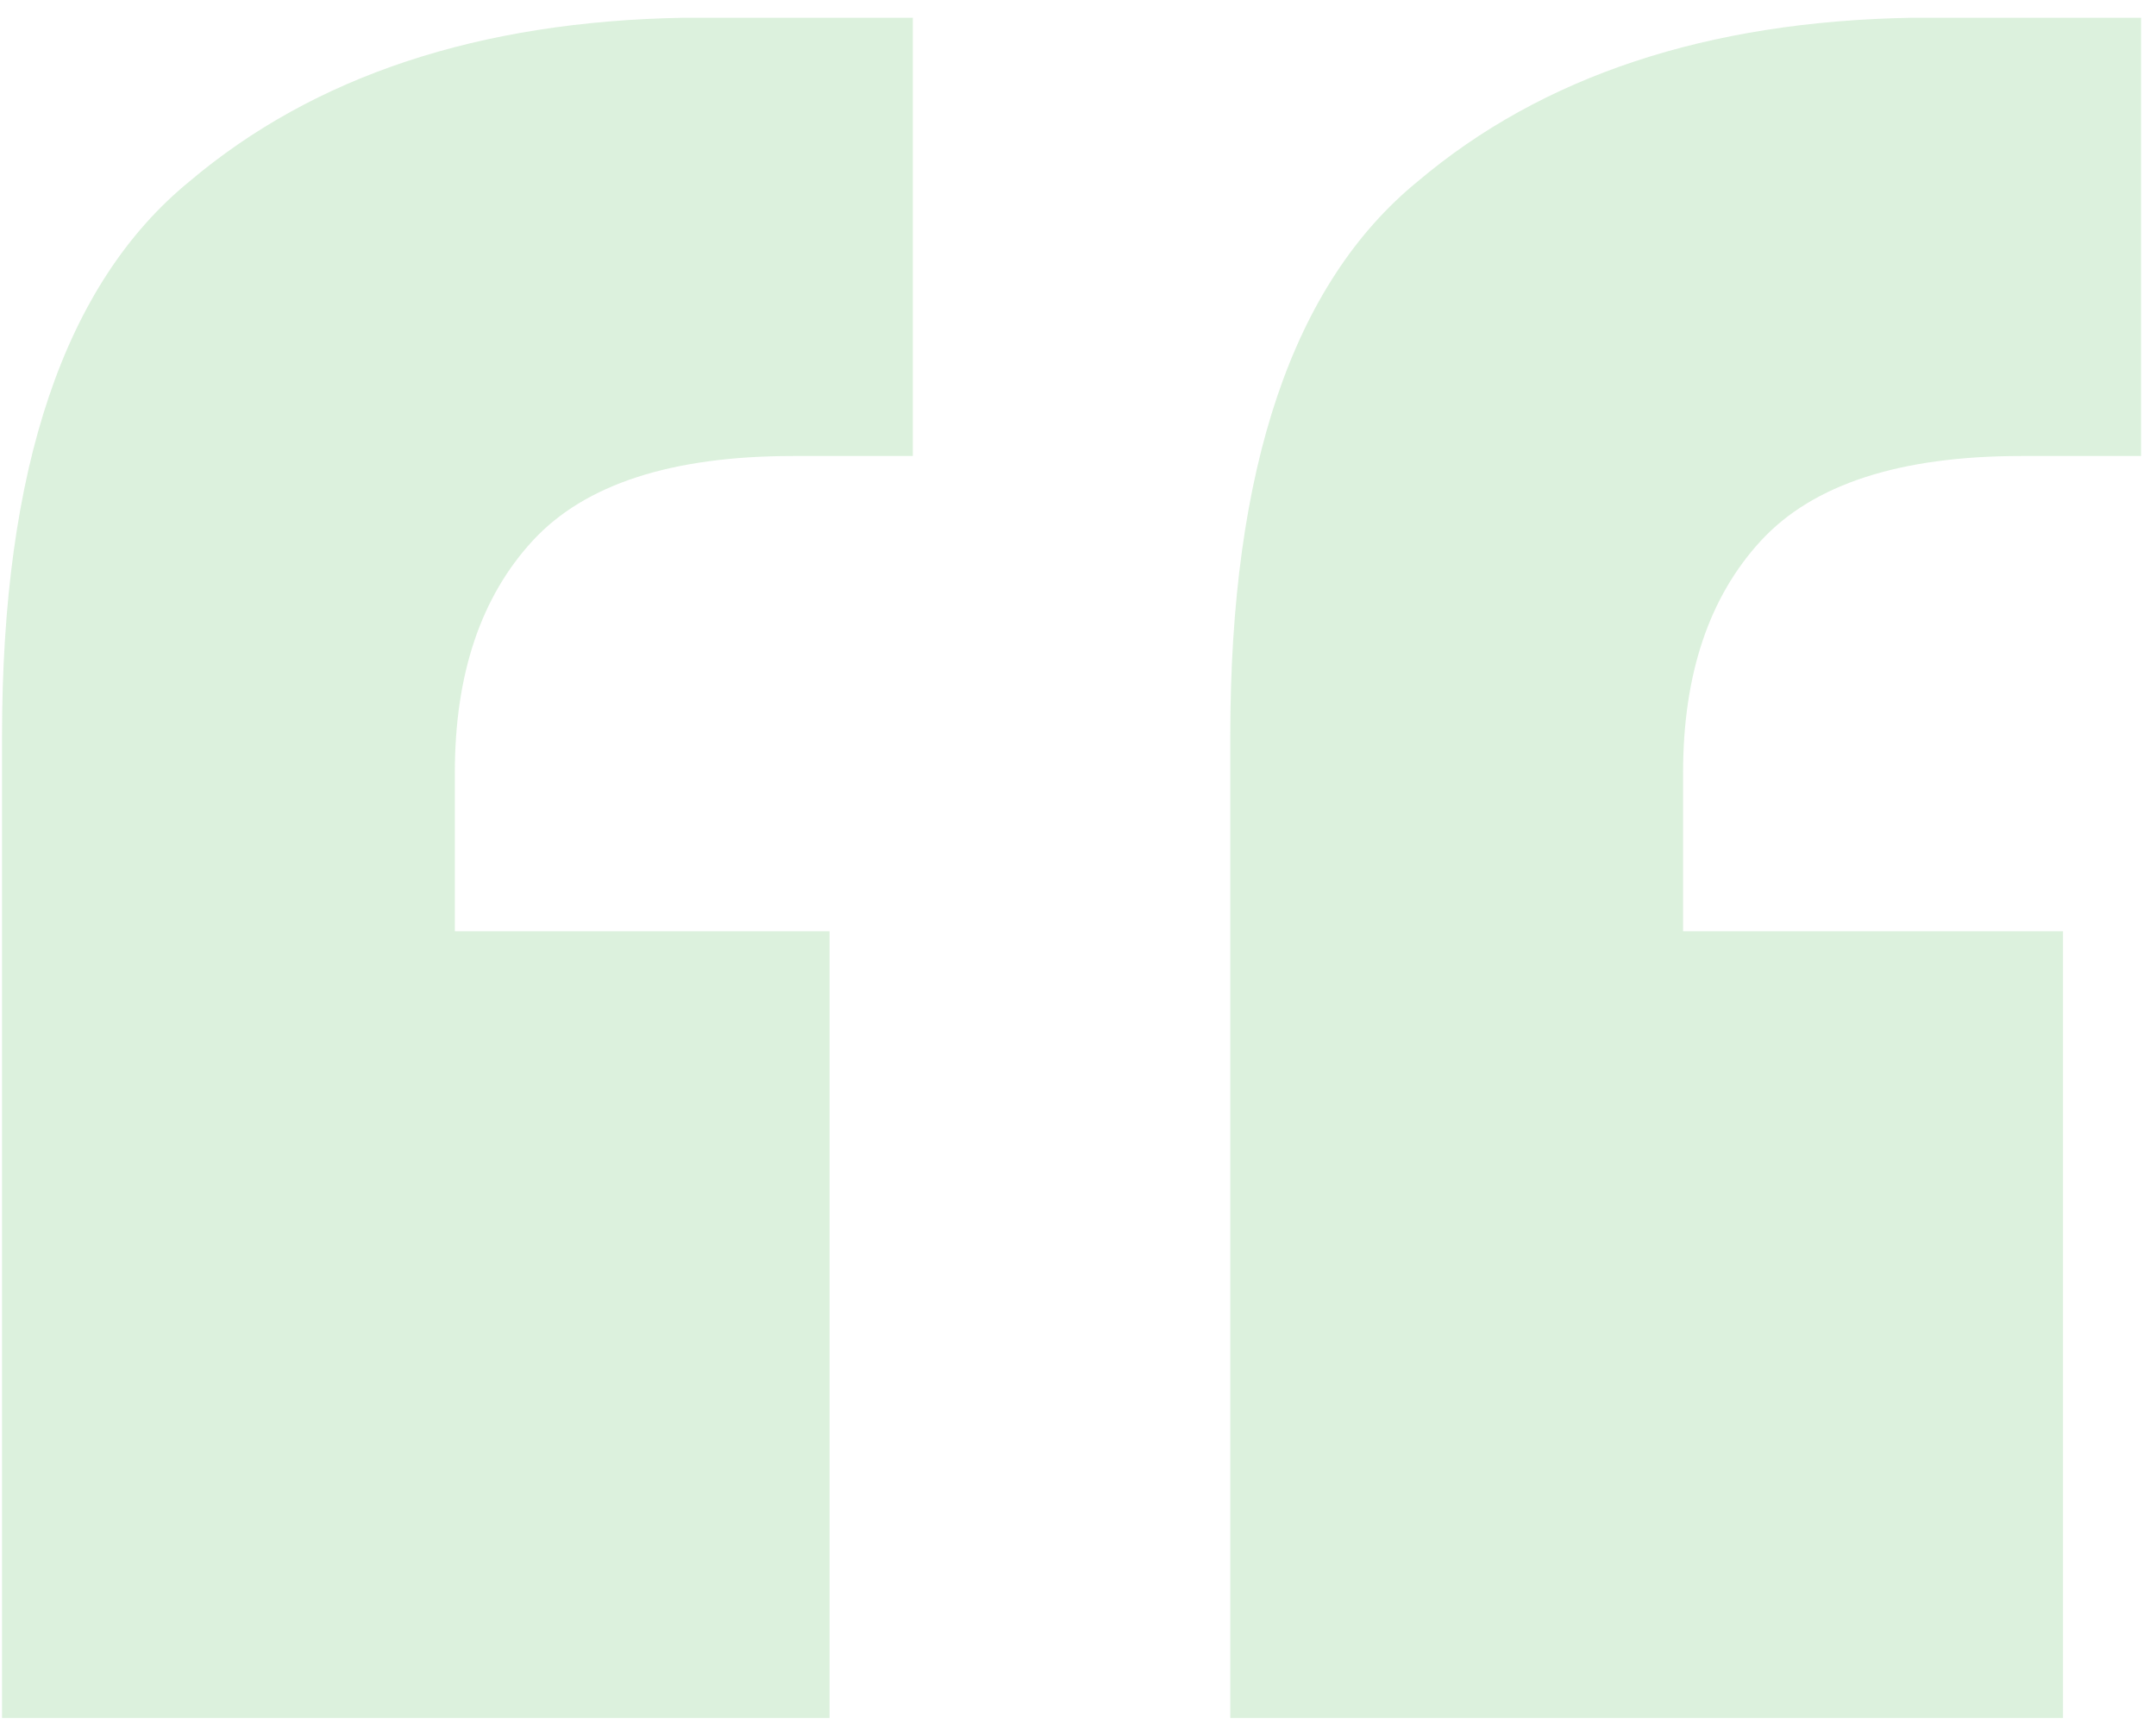 <svg width="77" height="62" viewBox="0 0 77 62" fill="none" xmlns="http://www.w3.org/2000/svg">
<path d="M76.467 0.634V16.286H72.192C67.855 16.286 64.757 17.292 62.898 19.303C61.039 21.315 60.11 24.081 60.11 27.601V33.258H73.679V61.357H43.939V26.281C43.939 16.726 46.17 10.126 50.631 6.48C55.092 2.708 60.977 0.76 68.288 0.634H76.467ZM32.601 0.634V16.286H28.326C23.989 16.286 20.891 17.292 19.032 19.303C17.174 21.315 16.244 24.081 16.244 27.601V33.258H29.627V61.357H0.073V26.281C0.073 16.726 2.304 10.126 6.765 6.48C11.226 2.708 17.112 0.76 24.423 0.634H32.601Z" fill="#51B957" fill-opacity="0.2"/>
</svg>
